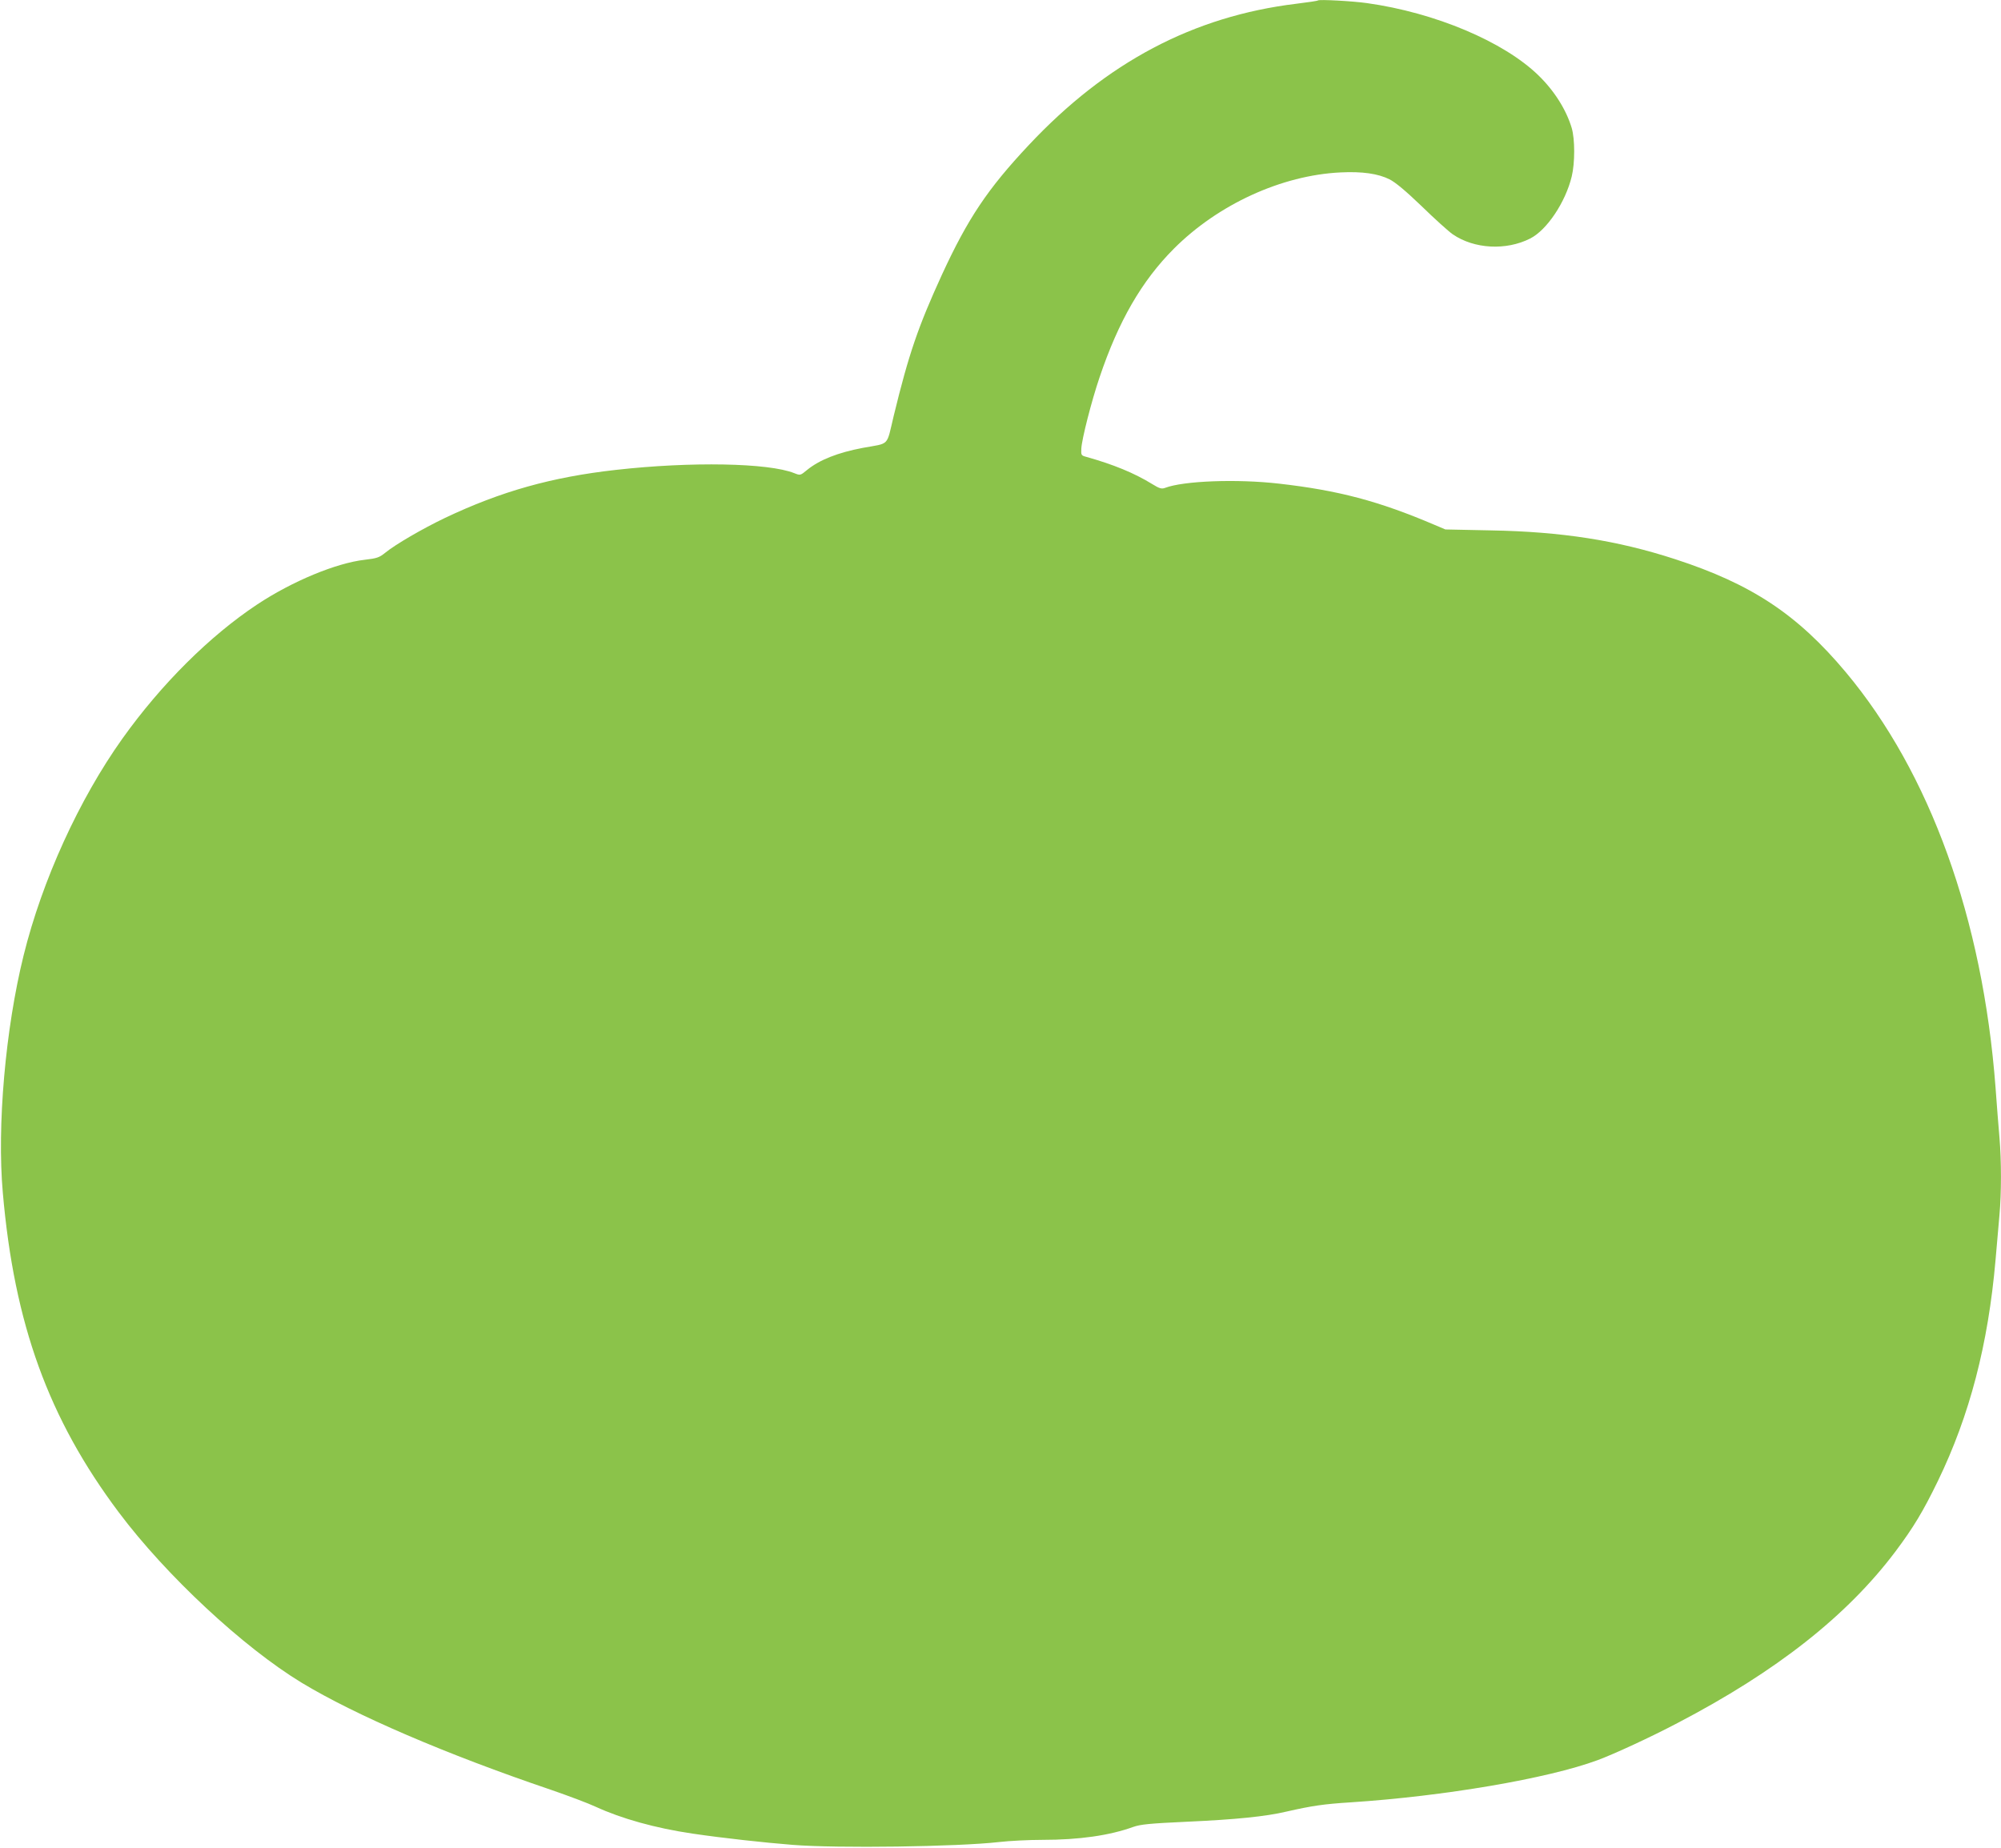 <?xml version="1.0" standalone="no"?>
<!DOCTYPE svg PUBLIC "-//W3C//DTD SVG 20010904//EN"
 "http://www.w3.org/TR/2001/REC-SVG-20010904/DTD/svg10.dtd">
<svg version="1.0" xmlns="http://www.w3.org/2000/svg"
 width="1280pt" height="1182pt" viewBox="0 0 1280 1182"
 preserveAspectRatio="xMidYMid meet">
<g transform="translate(0,1182) scale(0.1,-0.1)"
fill="#8bc34a" stroke="none">
<path d="M8430 11817 c-3 -3 -65 -12 -138 -21 -658 -80 -1214 -374 -1711 -904
-264 -281 -390 -470 -556 -830 -152 -332 -212 -507 -308 -902 -48 -200 -23
-173 -197 -205 -159 -30 -277 -76 -358 -142 -42 -35 -43 -35 -81 -20 -164 66
-662 75 -1141 21 -411 -46 -735 -137 -1095 -308 -142 -68 -316 -169 -382 -223
-37 -30 -53 -35 -130 -44 -183 -21 -463 -137 -688 -286 -303 -201 -613 -509
-862 -858 -277 -389 -513 -906 -632 -1387 -116 -468 -171 -1090 -133 -1518 73
-840 292 -1445 742 -2045 302 -403 796 -863 1170 -1090 342 -207 925 -458
1595 -685 110 -38 238 -86 285 -108 165 -76 382 -137 620 -172 197 -29 453
-57 640 -72 289 -23 1058 -12 1320 18 69 8 194 14 278 14 236 0 430 28 582 83
46 16 103 22 343 33 309 14 502 33 637 65 163 37 236 48 410 59 597 39 1261
152 1580 270 105 39 339 147 510 237 633 330 1085 686 1395 1098 116 155 176
255 271 450 204 421 322 875 369 1414 8 97 20 226 25 287 13 142 13 348 0 499
-6 66 -17 209 -25 319 -82 1079 -419 2012 -958 2656 -310 370 -603 564 -1092
723 -369 120 -725 176 -1180 184 l-289 6 -71 30 c-356 152 -615 220 -993 263
-270 31 -611 18 -729 -27 -22 -8 -35 -5 -82 24 -115 71 -250 126 -421 174 -34
9 -35 11 -33 53 3 61 65 304 117 457 121 359 270 617 476 823 283 283 689 469
1065 487 139 7 241 -8 313 -44 38 -19 104 -74 207 -173 82 -80 172 -161 198
-179 137 -94 341 -105 495 -27 107 54 226 232 266 397 21 86 21 239 0 310 -35
117 -111 238 -213 337 -222 216 -661 401 -1096 462 -91 13 -308 25 -315 17z"/>
</g>
</svg>
